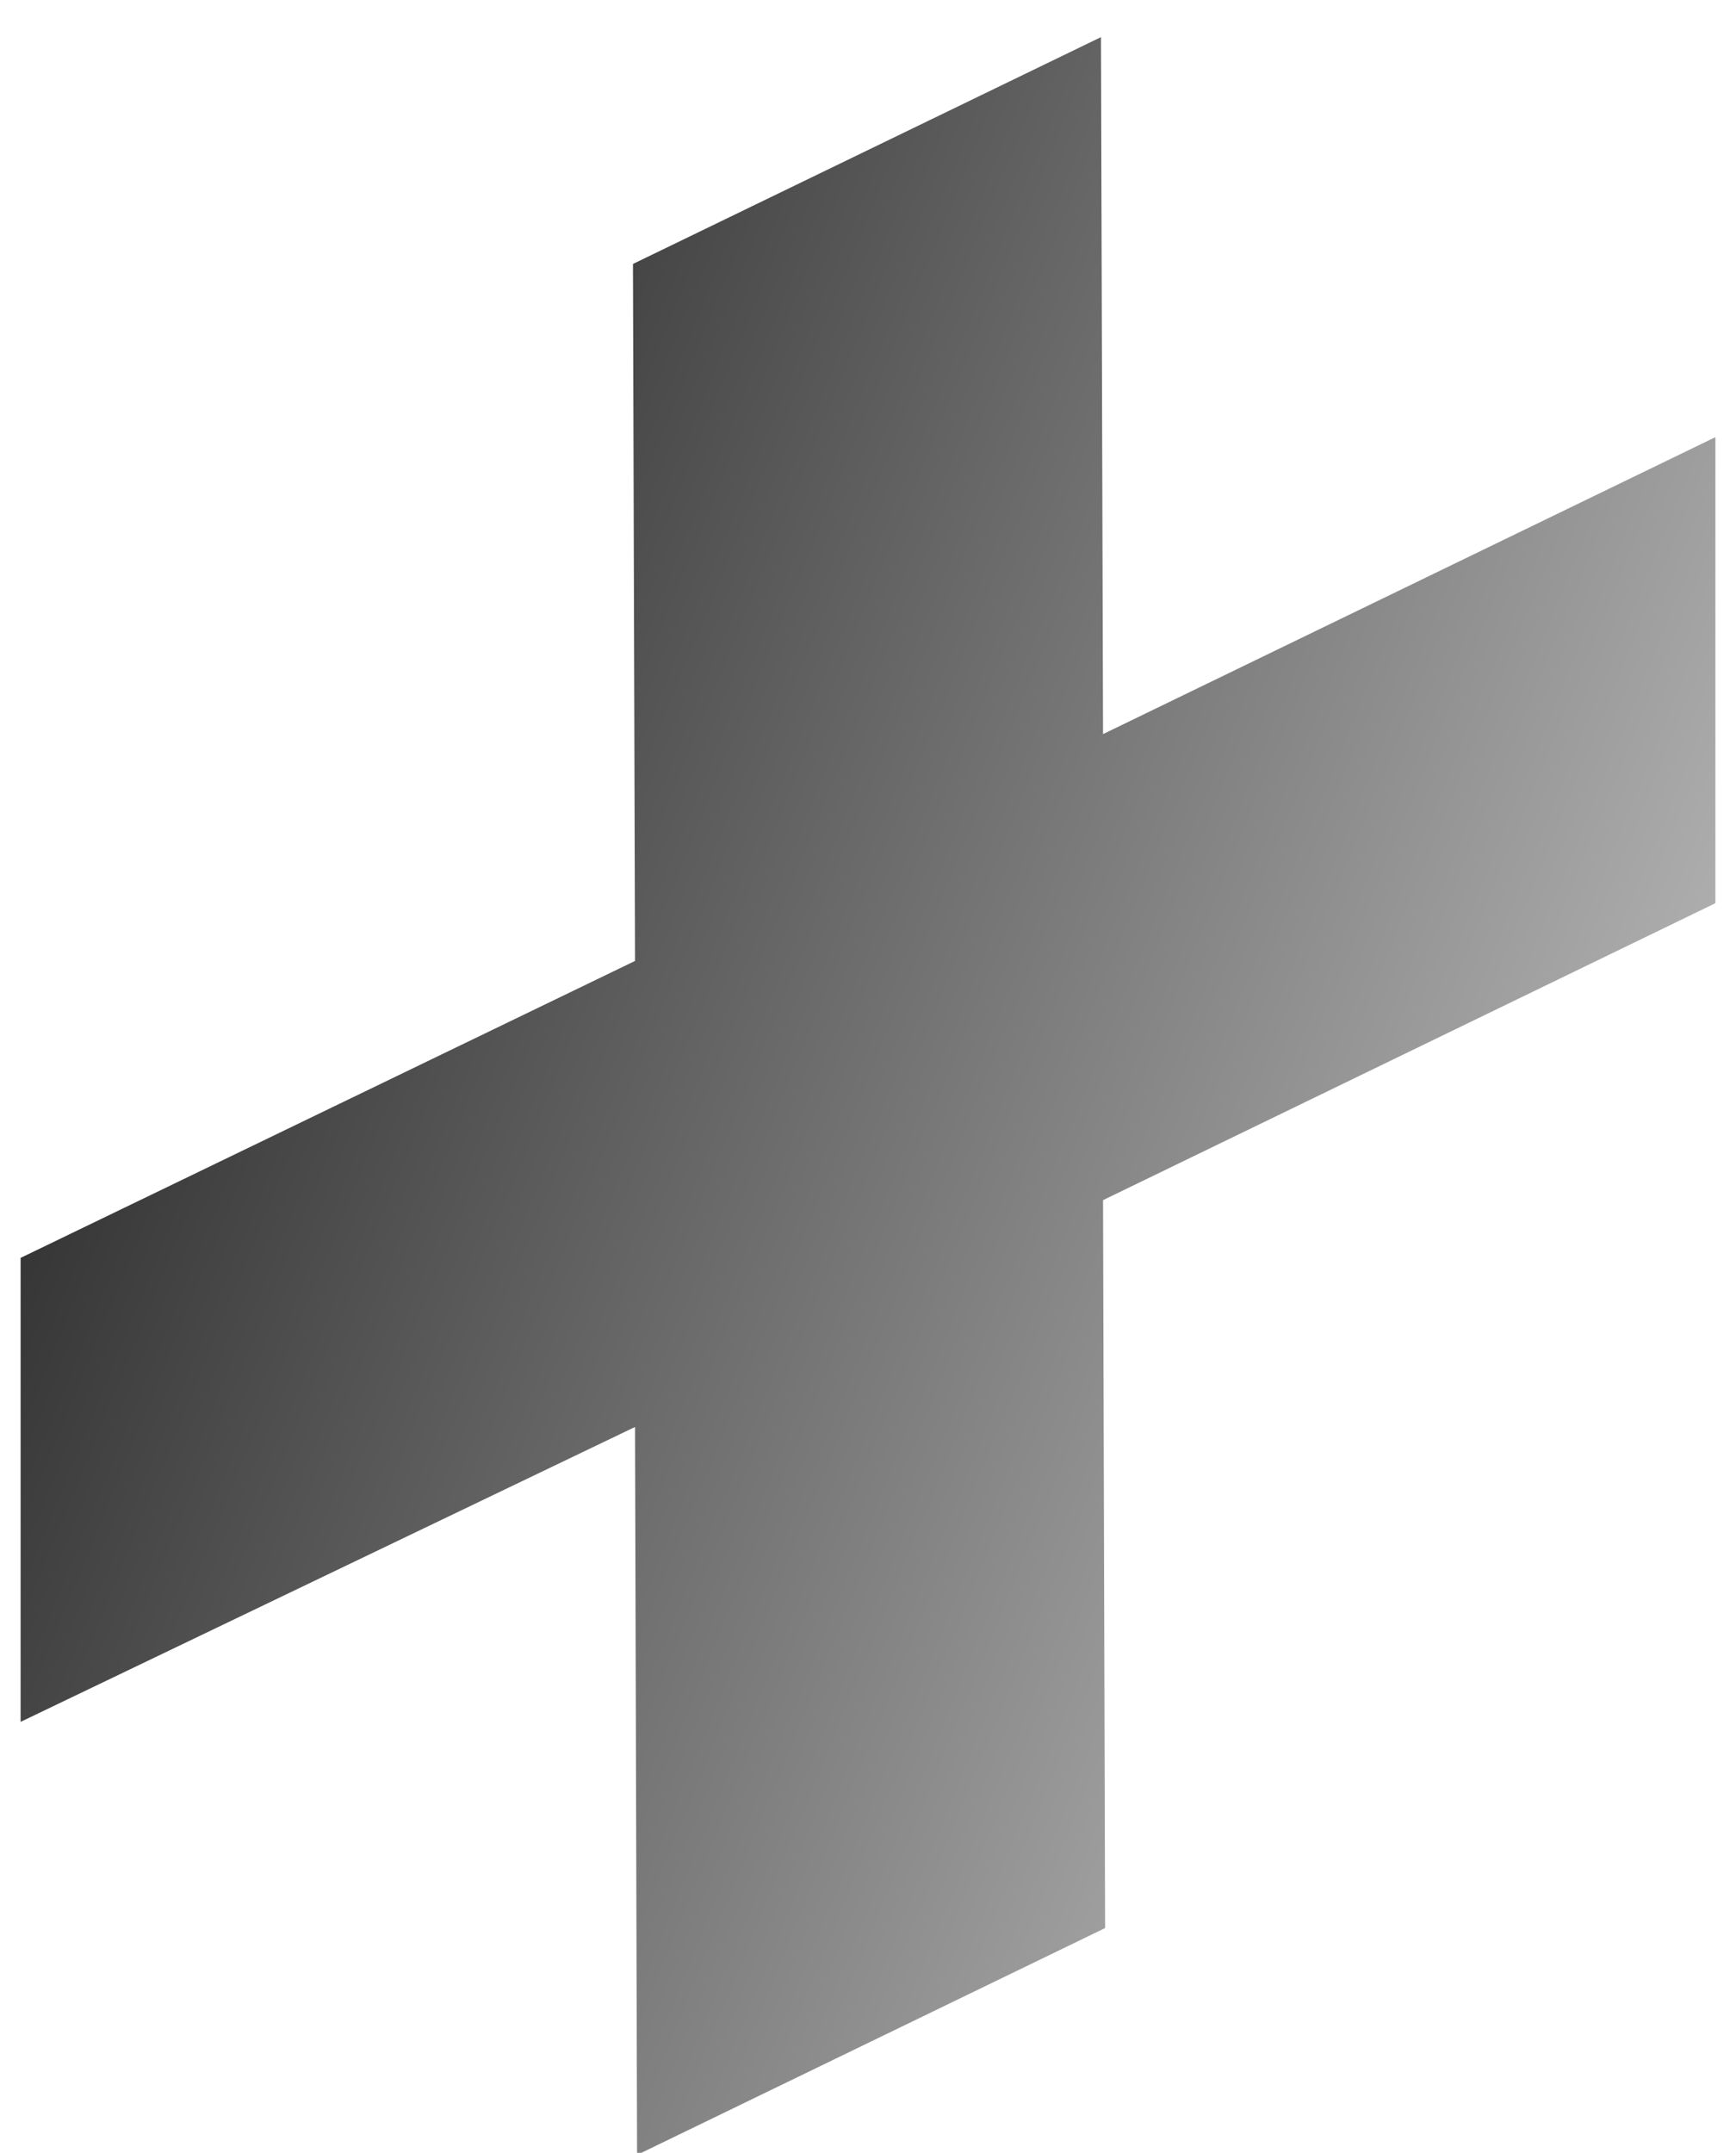 <?xml version="1.0" encoding="UTF-8"?> <!-- Generator: Adobe Illustrator 26.2.1, SVG Export Plug-In . SVG Version: 6.00 Build 0) --> <svg xmlns="http://www.w3.org/2000/svg" xmlns:xlink="http://www.w3.org/1999/xlink" id="Layer_1" x="0px" y="0px" viewBox="0 0 84.2 104.4" style="enable-background:new 0 0 84.2 104.4;" xml:space="preserve"> <style type="text/css"> .st0{fill:url(#SVGID_1_);} </style> <g> <linearGradient id="SVGID_1_" gradientUnits="userSpaceOnUse" x1="76.132" y1="68.94" x2="7.577" y2="36.972" gradientTransform="matrix(0.976 -0.184 1.904234e-03 1.024 0.892 6.485)"> <stop offset="0" style="stop-color:#ADADAD"></stop> <stop offset="1" style="stop-color:#363636"></stop> </linearGradient> <path class="st0" d="M53.5,35.6l29.7-14.4l0,22.6L53.5,58.2l0.1,35.3l-22.7,11l-0.1-35.3L1,83.5L1,61l29.8-14.4l-0.1-33.8l22.7-11 L53.5,35.6z"></path> </g> </svg> 